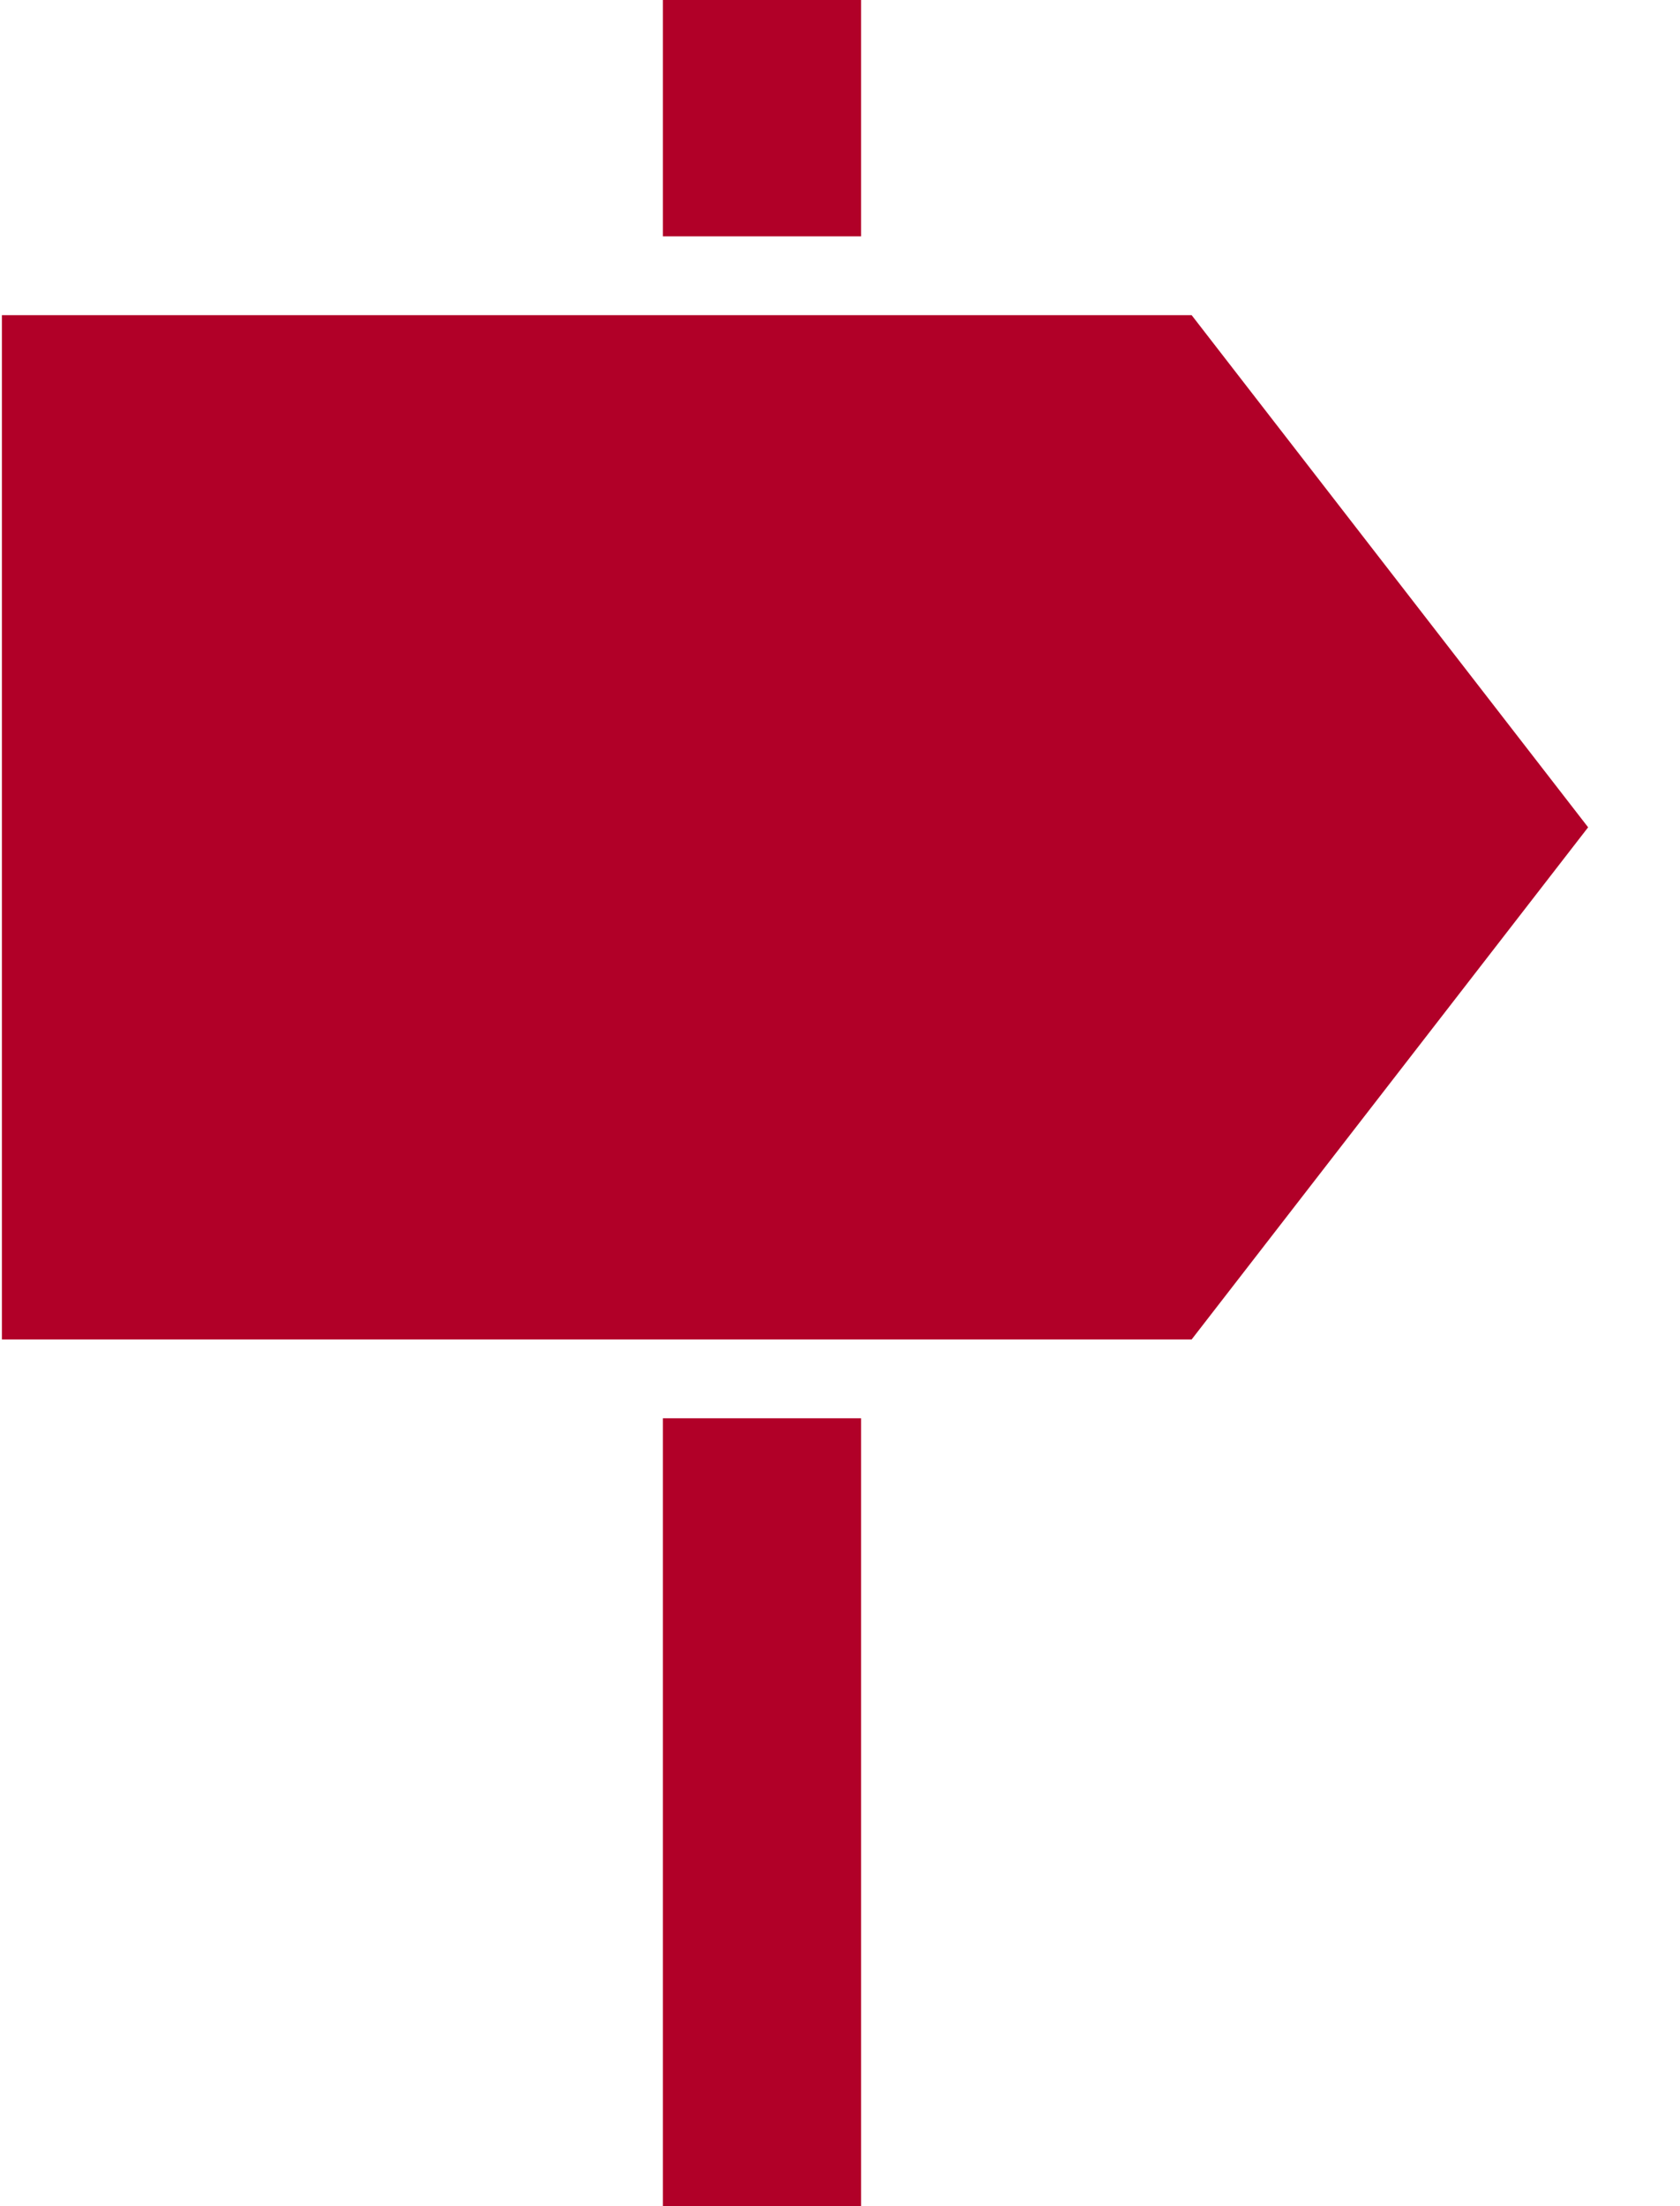 <svg width="16" height="21" viewBox="0 0 16 21" fill="none" xmlns="http://www.w3.org/2000/svg">
<path fill-rule="evenodd" clip-rule="evenodd" d="M6.313 0H8.201V2.25H6.313V0ZM11.349 3H0.018V12.75H11.349L15.125 7.875L11.349 3ZM8.201 13.5H6.313V21H8.201V13.5Z" fill="#B10028"/>
</svg>
